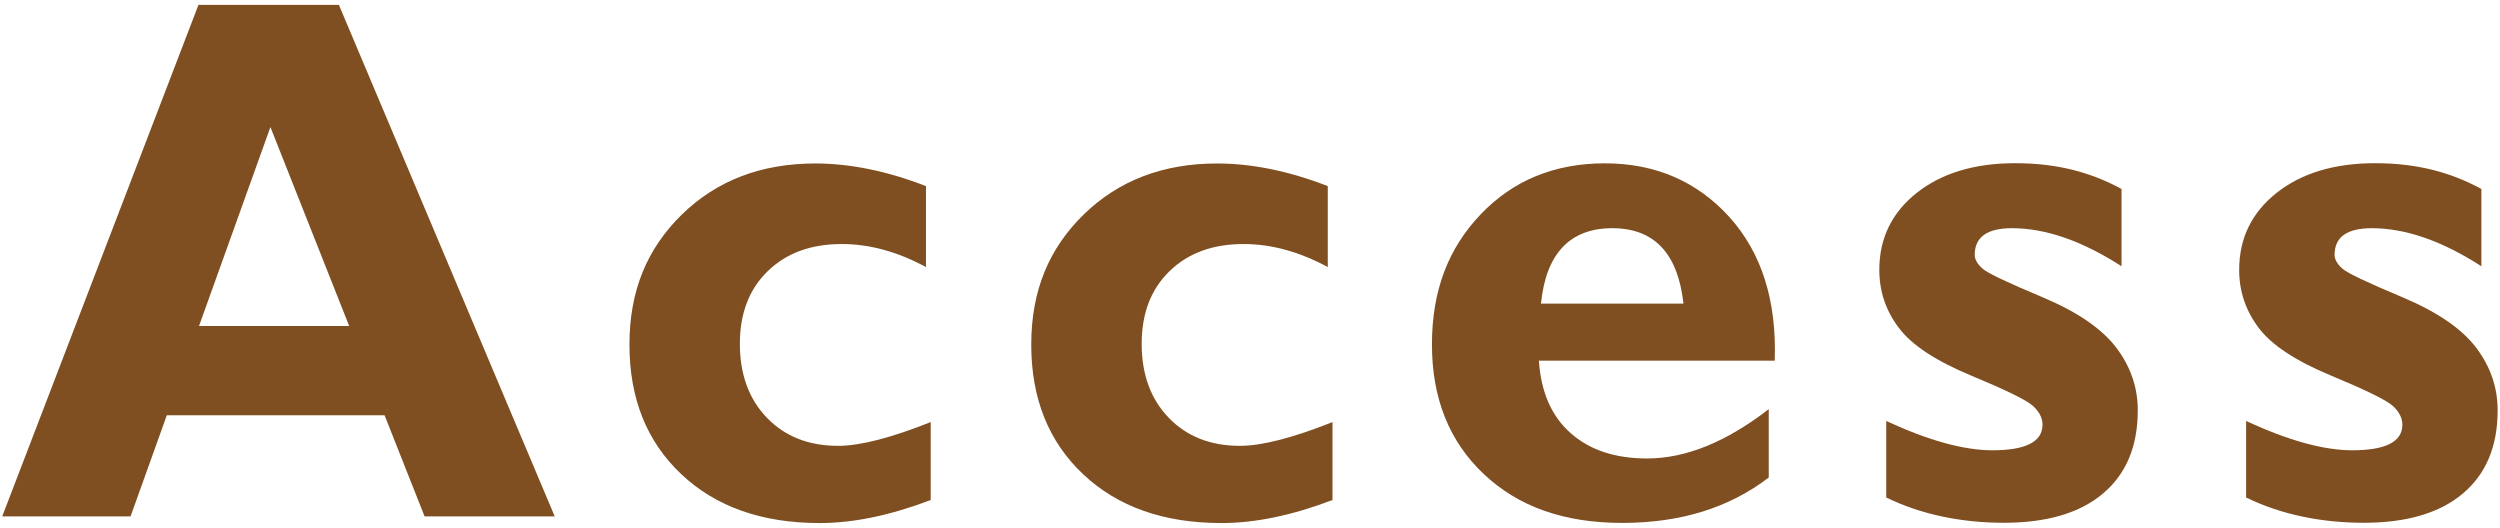 <svg xmlns="http://www.w3.org/2000/svg" width="180" height="38" viewBox="0 0 180 38">
    <path d="M24.4,.35l15.54,36.83h-9.37l-2.88-7.28H12.01l-2.61,7.28H.16L14.29,.35h10.1Zm.74,23.12l-5.67-14.32-5.14,14.32h10.81Z" style="fill:#7f4f21"/>
    <path d="M67.01,30.38v5.62c-2.91,1.11-5.57,1.66-7.99,1.66-4.16,0-7.48-1.17-9.97-3.52-2.49-2.35-3.73-5.46-3.73-9.33s1.26-6.9,3.77-9.36c2.51-2.45,5.71-3.68,9.61-3.68,2.5,0,5.16,.54,7.97,1.63v5.83c-2.05-1.11-4.07-1.66-6.06-1.66-2.22,0-4,.65-5.34,1.96-1.34,1.3-2,3.05-2,5.23s.65,3.98,1.95,5.32c1.3,1.35,3.01,2.02,5.13,2.02,1.57,0,3.79-.57,6.66-1.71Z" style="fill:#7f4f21"/>
    <path d="M95.94,30.38v5.62c-2.91,1.11-5.57,1.66-7.99,1.66-4.16,0-7.48-1.17-9.97-3.52-2.49-2.35-3.73-5.46-3.73-9.33s1.26-6.9,3.77-9.36c2.51-2.45,5.71-3.68,9.61-3.68,2.5,0,5.16,.54,7.97,1.63v5.83c-2.05-1.11-4.07-1.66-6.06-1.66-2.22,0-4,.65-5.34,1.96-1.34,1.3-2,3.05-2,5.23s.65,3.98,1.95,5.32c1.3,1.35,3.01,2.02,5.13,2.02,1.57,0,3.79-.57,6.66-1.71Z" style="fill:#7f4f21"/>
    <path d="M127.35,29.45v4.93c-2.84,2.18-6.35,3.27-10.55,3.27s-7.48-1.17-9.97-3.52c-2.49-2.35-3.73-5.46-3.73-9.33s1.17-6.92,3.51-9.37,5.32-3.67,8.94-3.67,6.63,1.29,8.96,3.86c2.33,2.58,3.42,6.03,3.27,10.35h-16.98c.15,2.26,.91,4,2.28,5.21,1.37,1.22,3.21,1.83,5.51,1.83,2.79,0,5.71-1.19,8.77-3.56Zm-16.41-7.59h10.27c-.4-3.62-2.11-5.43-5.13-5.43s-4.77,1.81-5.13,5.43Z" style="fill:#7f4f21"/>
    <path d="M152.75,13.61v5.56c-2.84-1.83-5.47-2.74-7.89-2.74-1.79,0-2.68,.64-2.68,1.92,0,.33,.19,.66,.56,.99s1.82,1.01,4.32,2.06c2.5,1.05,4.27,2.26,5.31,3.63,1.04,1.37,1.55,2.88,1.55,4.51,0,2.59-.83,4.58-2.5,5.99s-4.05,2.11-7.14,2.11-6-.61-8.47-1.82v-5.51c3.04,1.41,5.59,2.11,7.64,2.11,2.4,0,3.61-.61,3.61-1.84,0-.47-.22-.92-.67-1.34-.45-.42-1.94-1.15-4.47-2.2s-4.27-2.19-5.21-3.44c-.94-1.25-1.4-2.64-1.4-4.17,0-2.27,.9-4.12,2.69-5.54,1.79-1.42,4.16-2.14,7.1-2.14s5.37,.62,7.64,1.85Z" style="fill:#7f4f21"/>
    <path d="M178.66,13.61v5.56c-2.84-1.83-5.47-2.74-7.89-2.74-1.79,0-2.68,.64-2.68,1.92,0,.33,.19,.66,.56,.99s1.82,1.01,4.32,2.06c2.5,1.05,4.27,2.26,5.31,3.63,1.04,1.37,1.55,2.88,1.55,4.51,0,2.59-.83,4.58-2.5,5.99s-4.05,2.11-7.14,2.11-6-.61-8.47-1.82v-5.51c3.04,1.41,5.59,2.11,7.64,2.11,2.4,0,3.61-.61,3.61-1.84,0-.47-.22-.92-.67-1.34-.45-.42-1.94-1.15-4.47-2.2s-4.27-2.19-5.21-3.44c-.94-1.25-1.4-2.64-1.4-4.17,0-2.27,.9-4.12,2.69-5.54,1.79-1.42,4.16-2.14,7.1-2.14s5.37,.62,7.64,1.85Z" style="fill:#7f4f21"/>
    <rect width="180" height="38" style="fill:none"/>
</svg>
